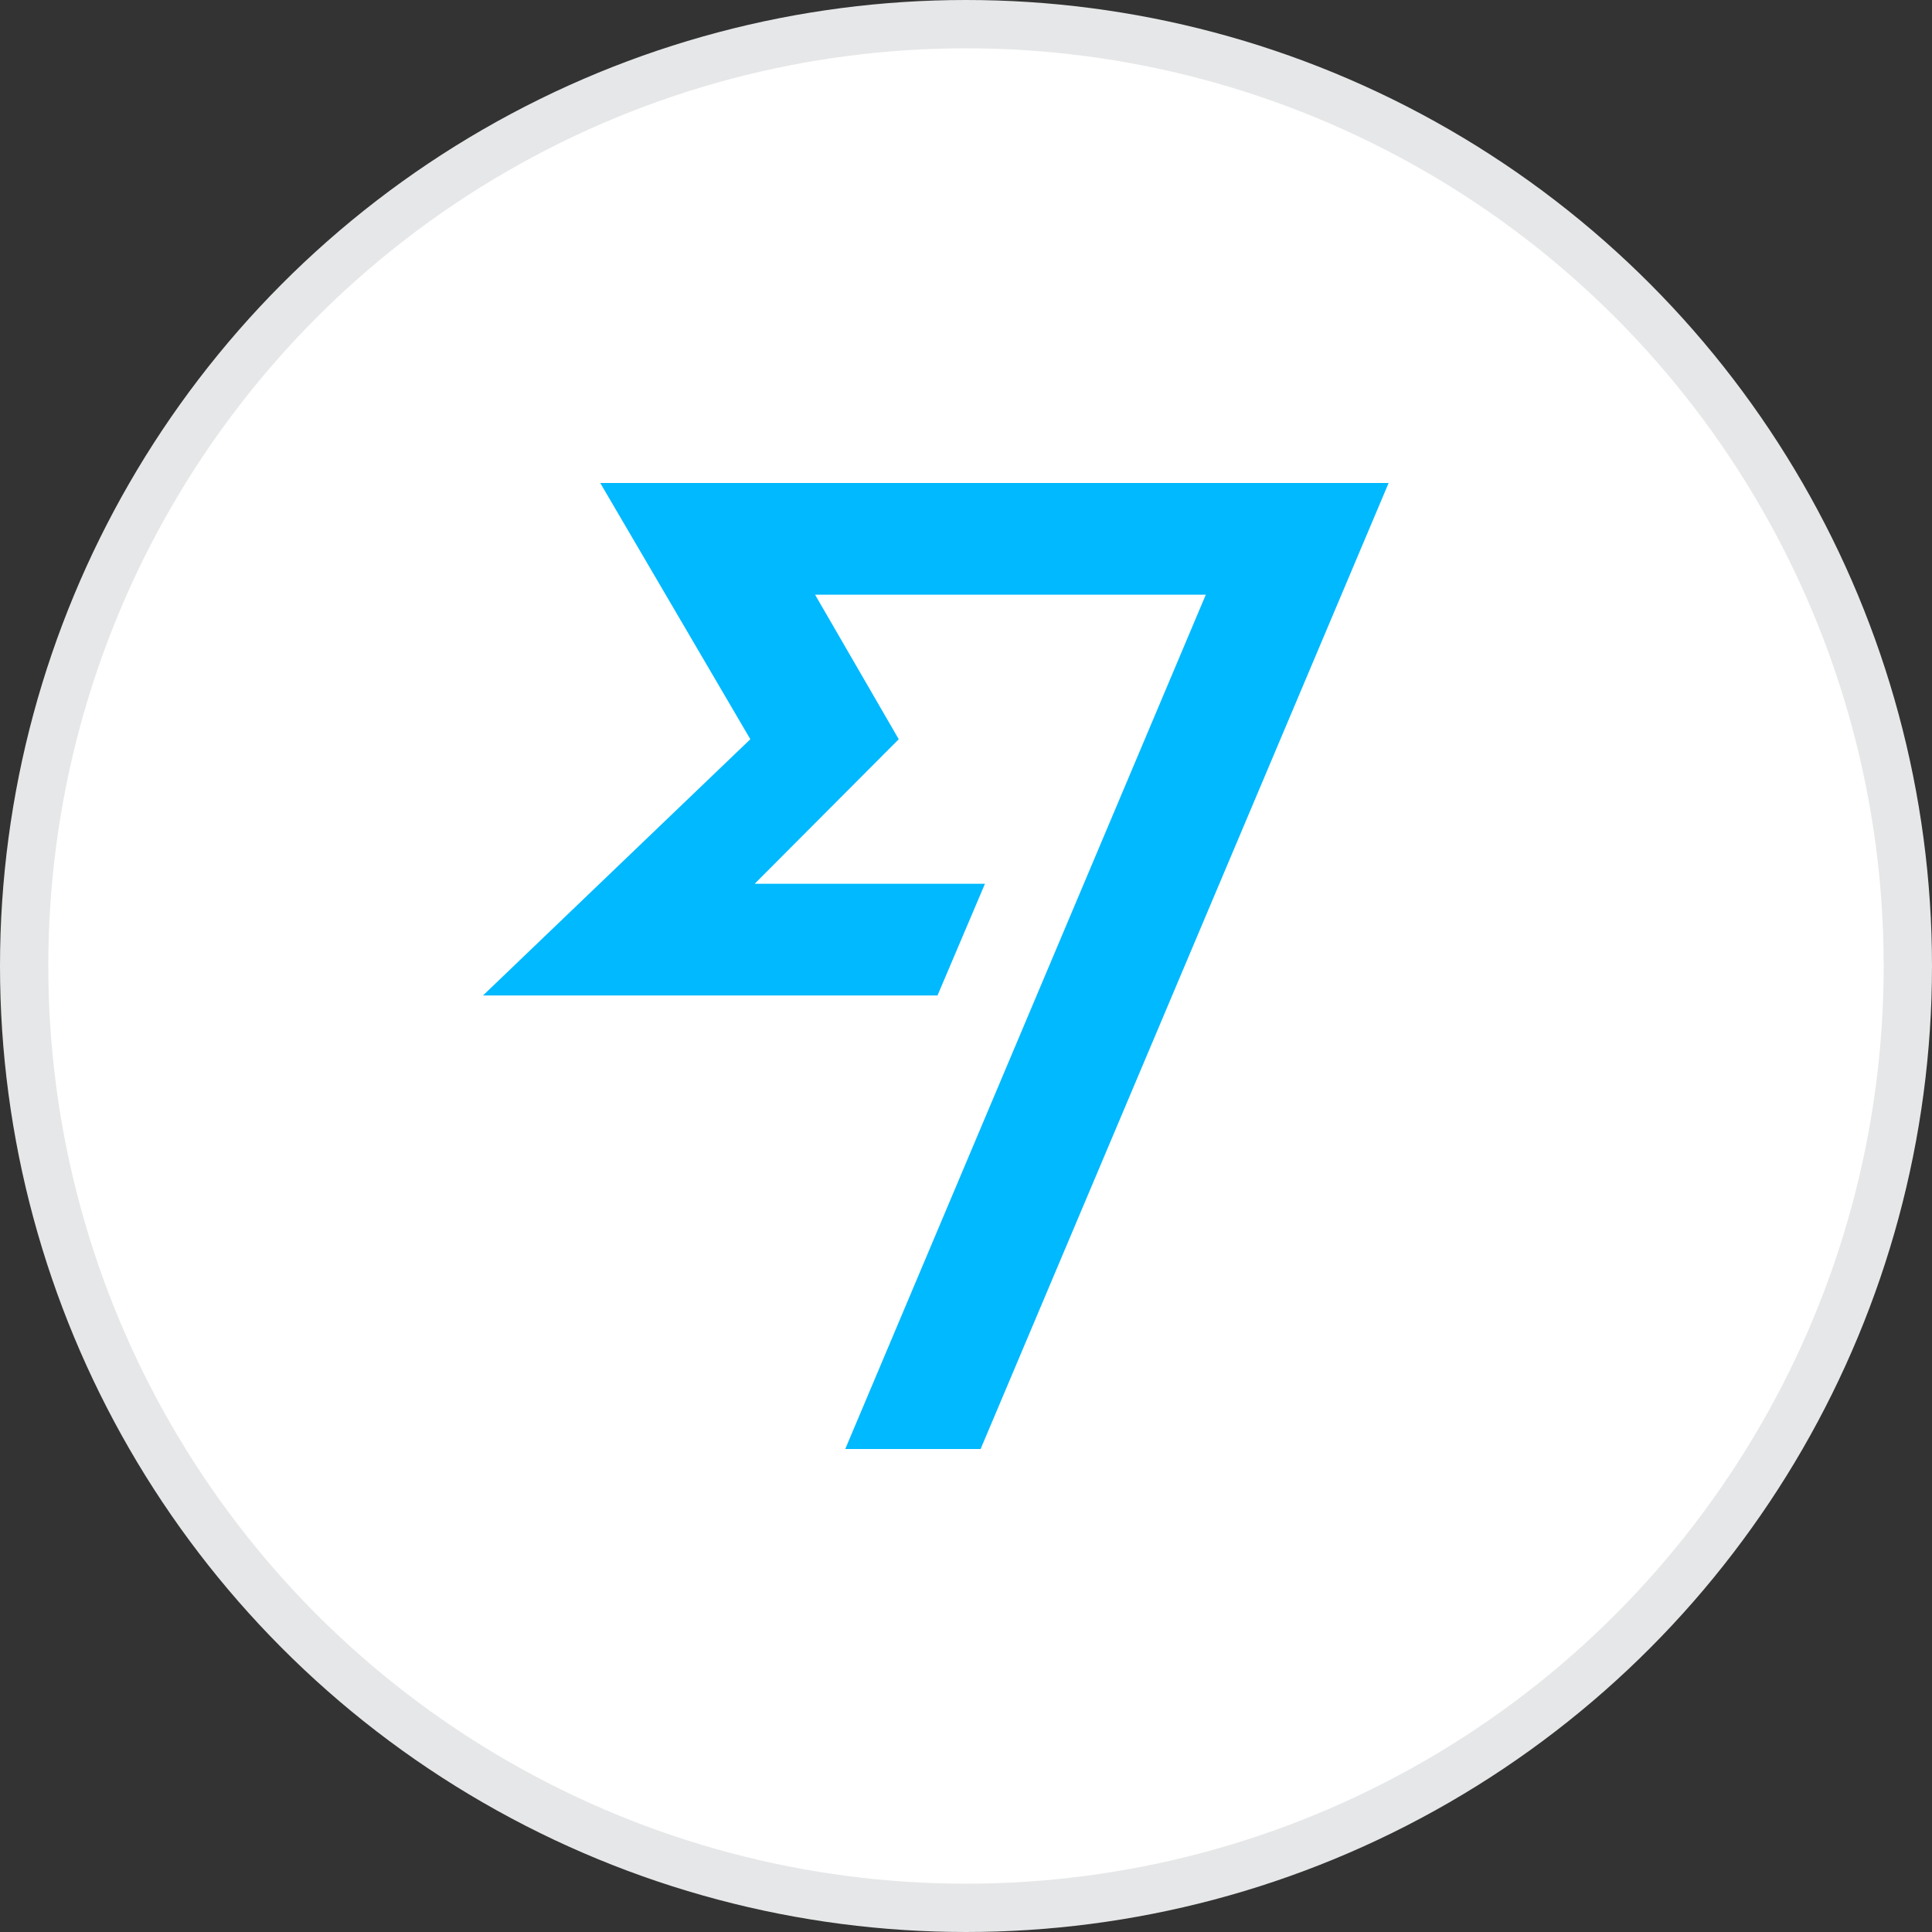 <svg width="16" height="16" viewBox="0 0 16 16" fill="none" xmlns="http://www.w3.org/2000/svg">
<rect x="0" y="0" width="16" height="16" fill="#333333" stroke="none"/>
<g id="781">
<g id="Ellipse 401">
<circle cx="8" cy="8" r="7.8" fill="#B8EBFF"/>
<circle cx="8" cy="8" r="7.8" fill="white"/>
<circle cx="8" cy="8" r="7.8" stroke="#E6E7E8" stroke-width="0.4"/>
</g>
<path id="FF_7_" d="M6.214 6.122L4 8.244H7.764L8.157 7.319H6.25L7.443 6.122L6.75 4.925H9.986L7 12H8.121L11.5 4H4.971L6.214 6.122Z" fill="#00B9FF"/>
</g>
</svg>
